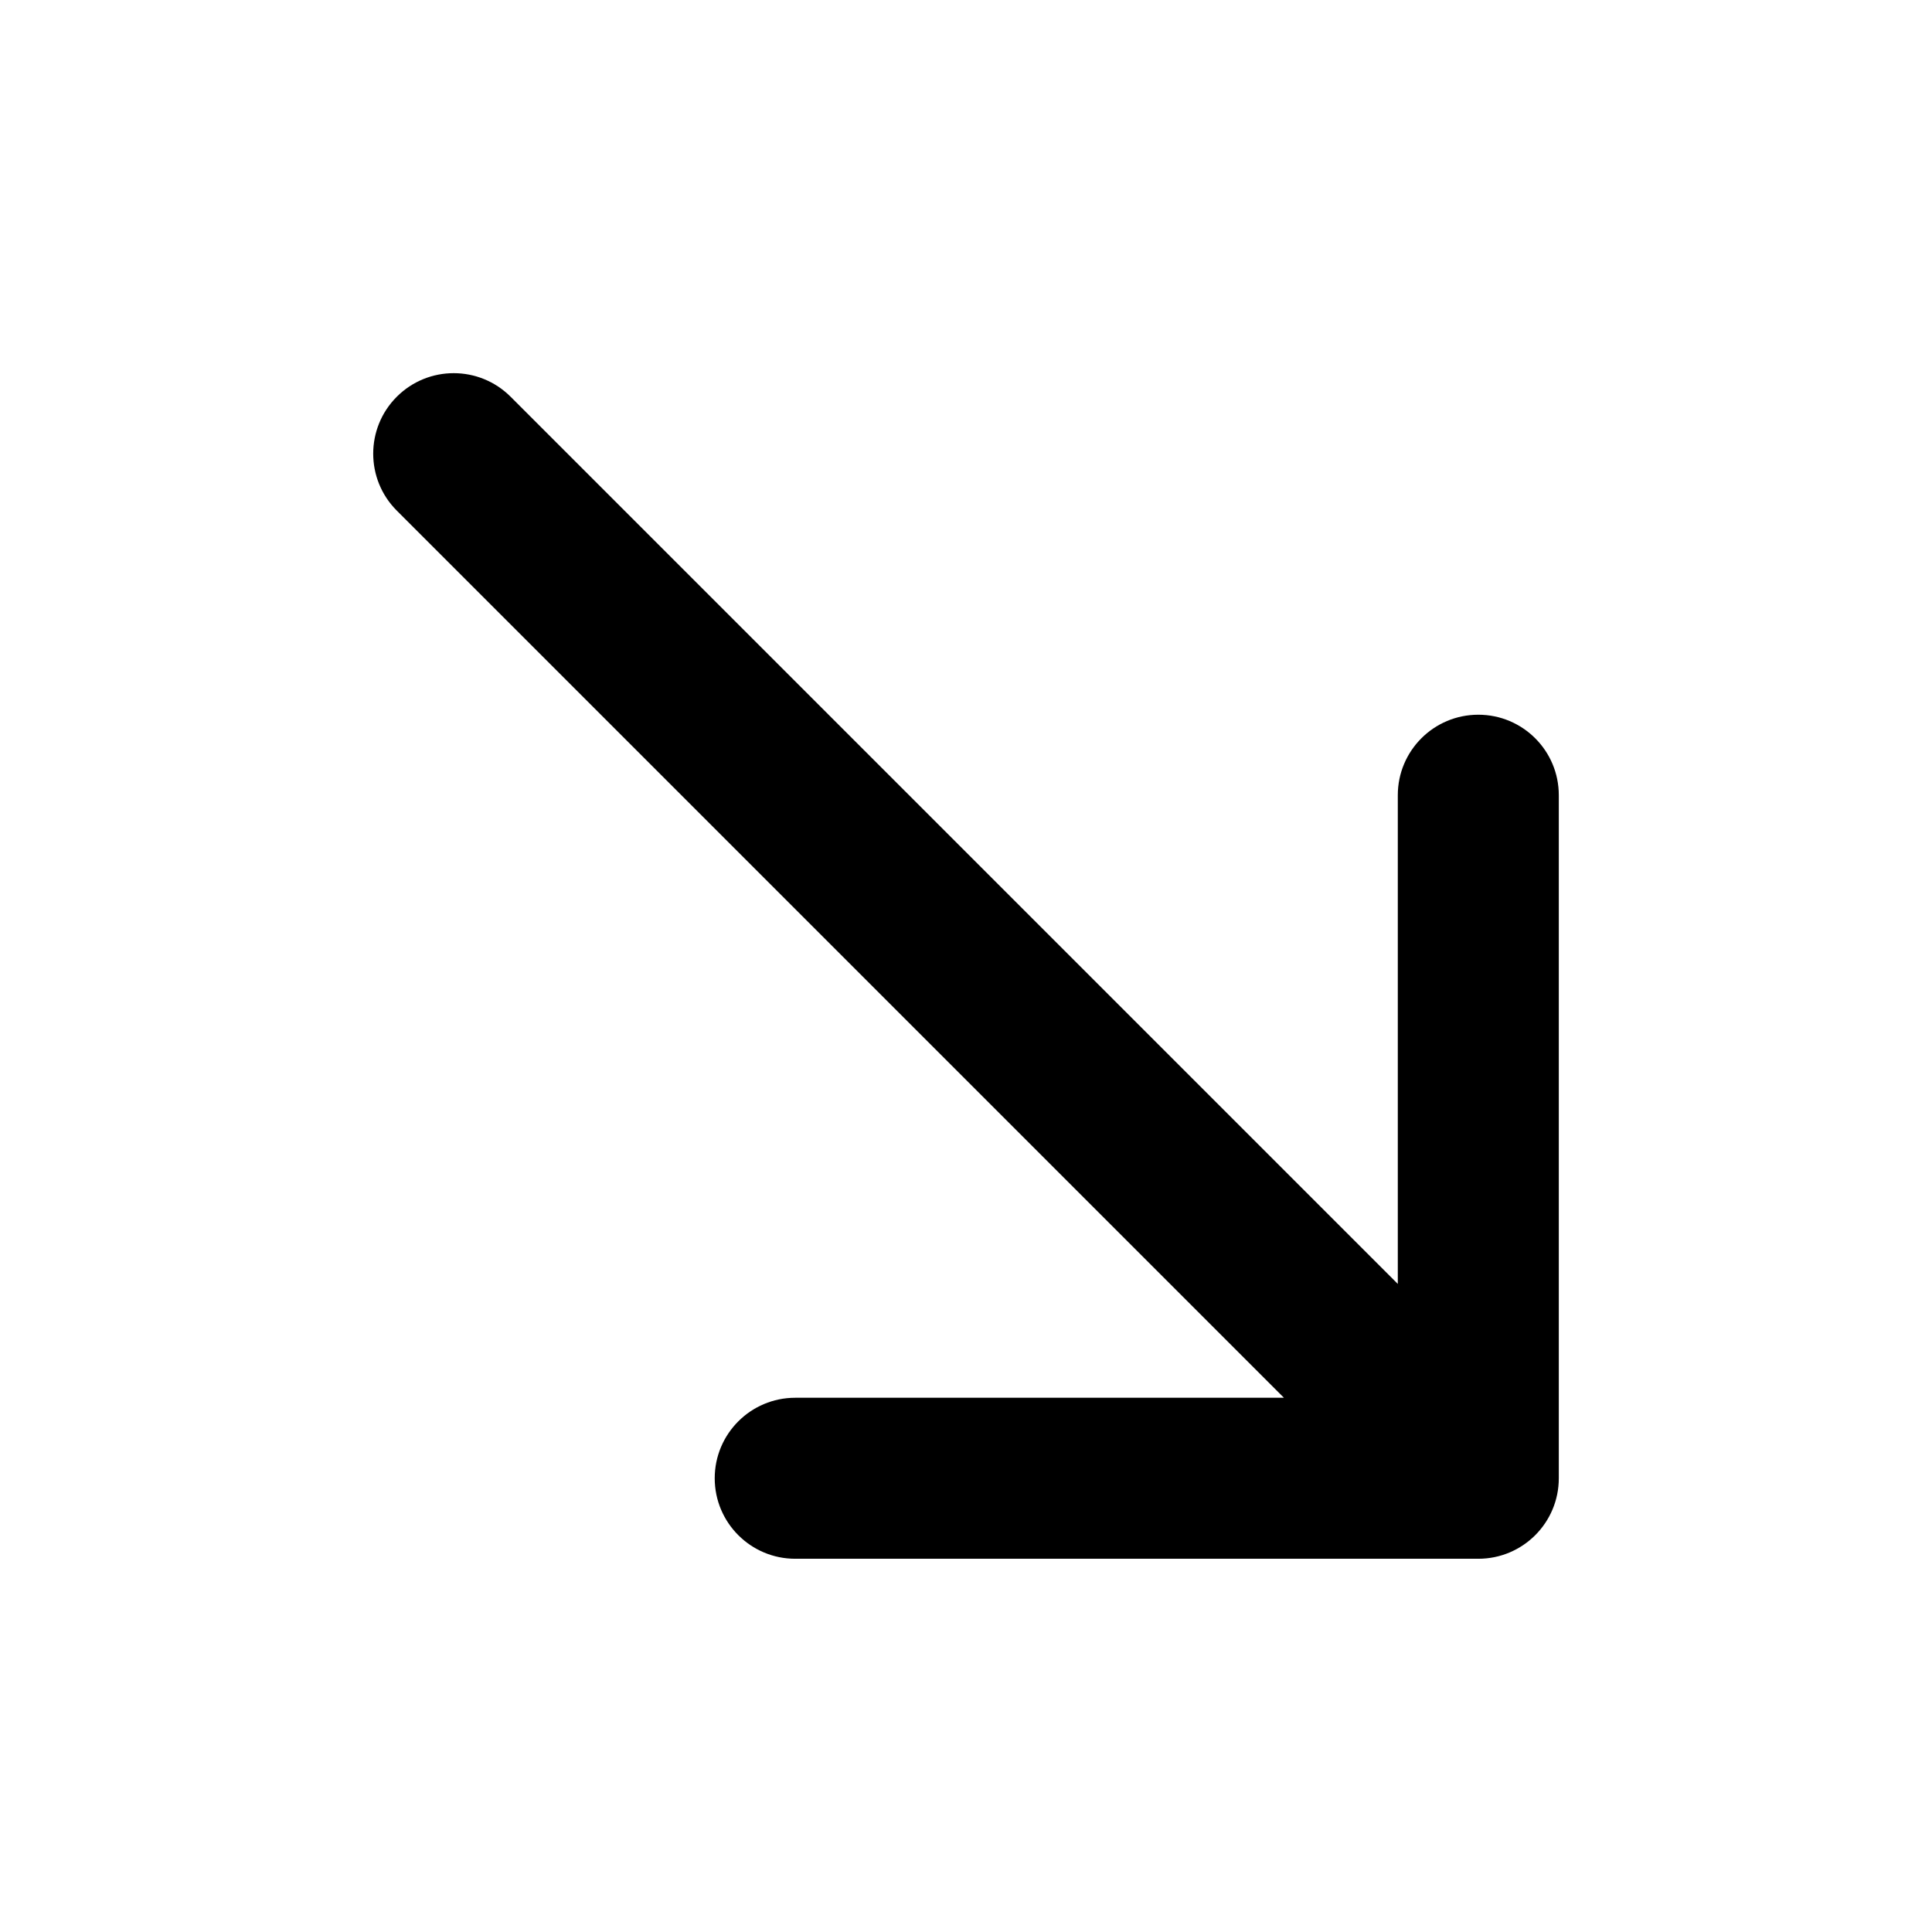 <?xml version="1.0" encoding="UTF-8"?> <svg xmlns="http://www.w3.org/2000/svg" width="48" height="48" viewBox="0 0 48 48" fill="none"><path fill-rule="evenodd" clip-rule="evenodd" d="M9.858 9.857C10.639 9.076 11.905 9.076 12.686 9.857L34.728 31.899V19.757C34.728 18.652 35.623 17.757 36.728 17.757C37.833 17.757 38.728 18.652 38.728 19.757V36.727C38.728 37.832 37.833 38.727 36.728 38.727H19.757C18.653 38.727 17.757 37.832 17.757 36.727C17.757 35.623 18.653 34.727 19.757 34.727H31.899L9.858 12.686C9.077 11.905 9.077 10.638 9.858 9.857Z" fill="black"></path></svg> 